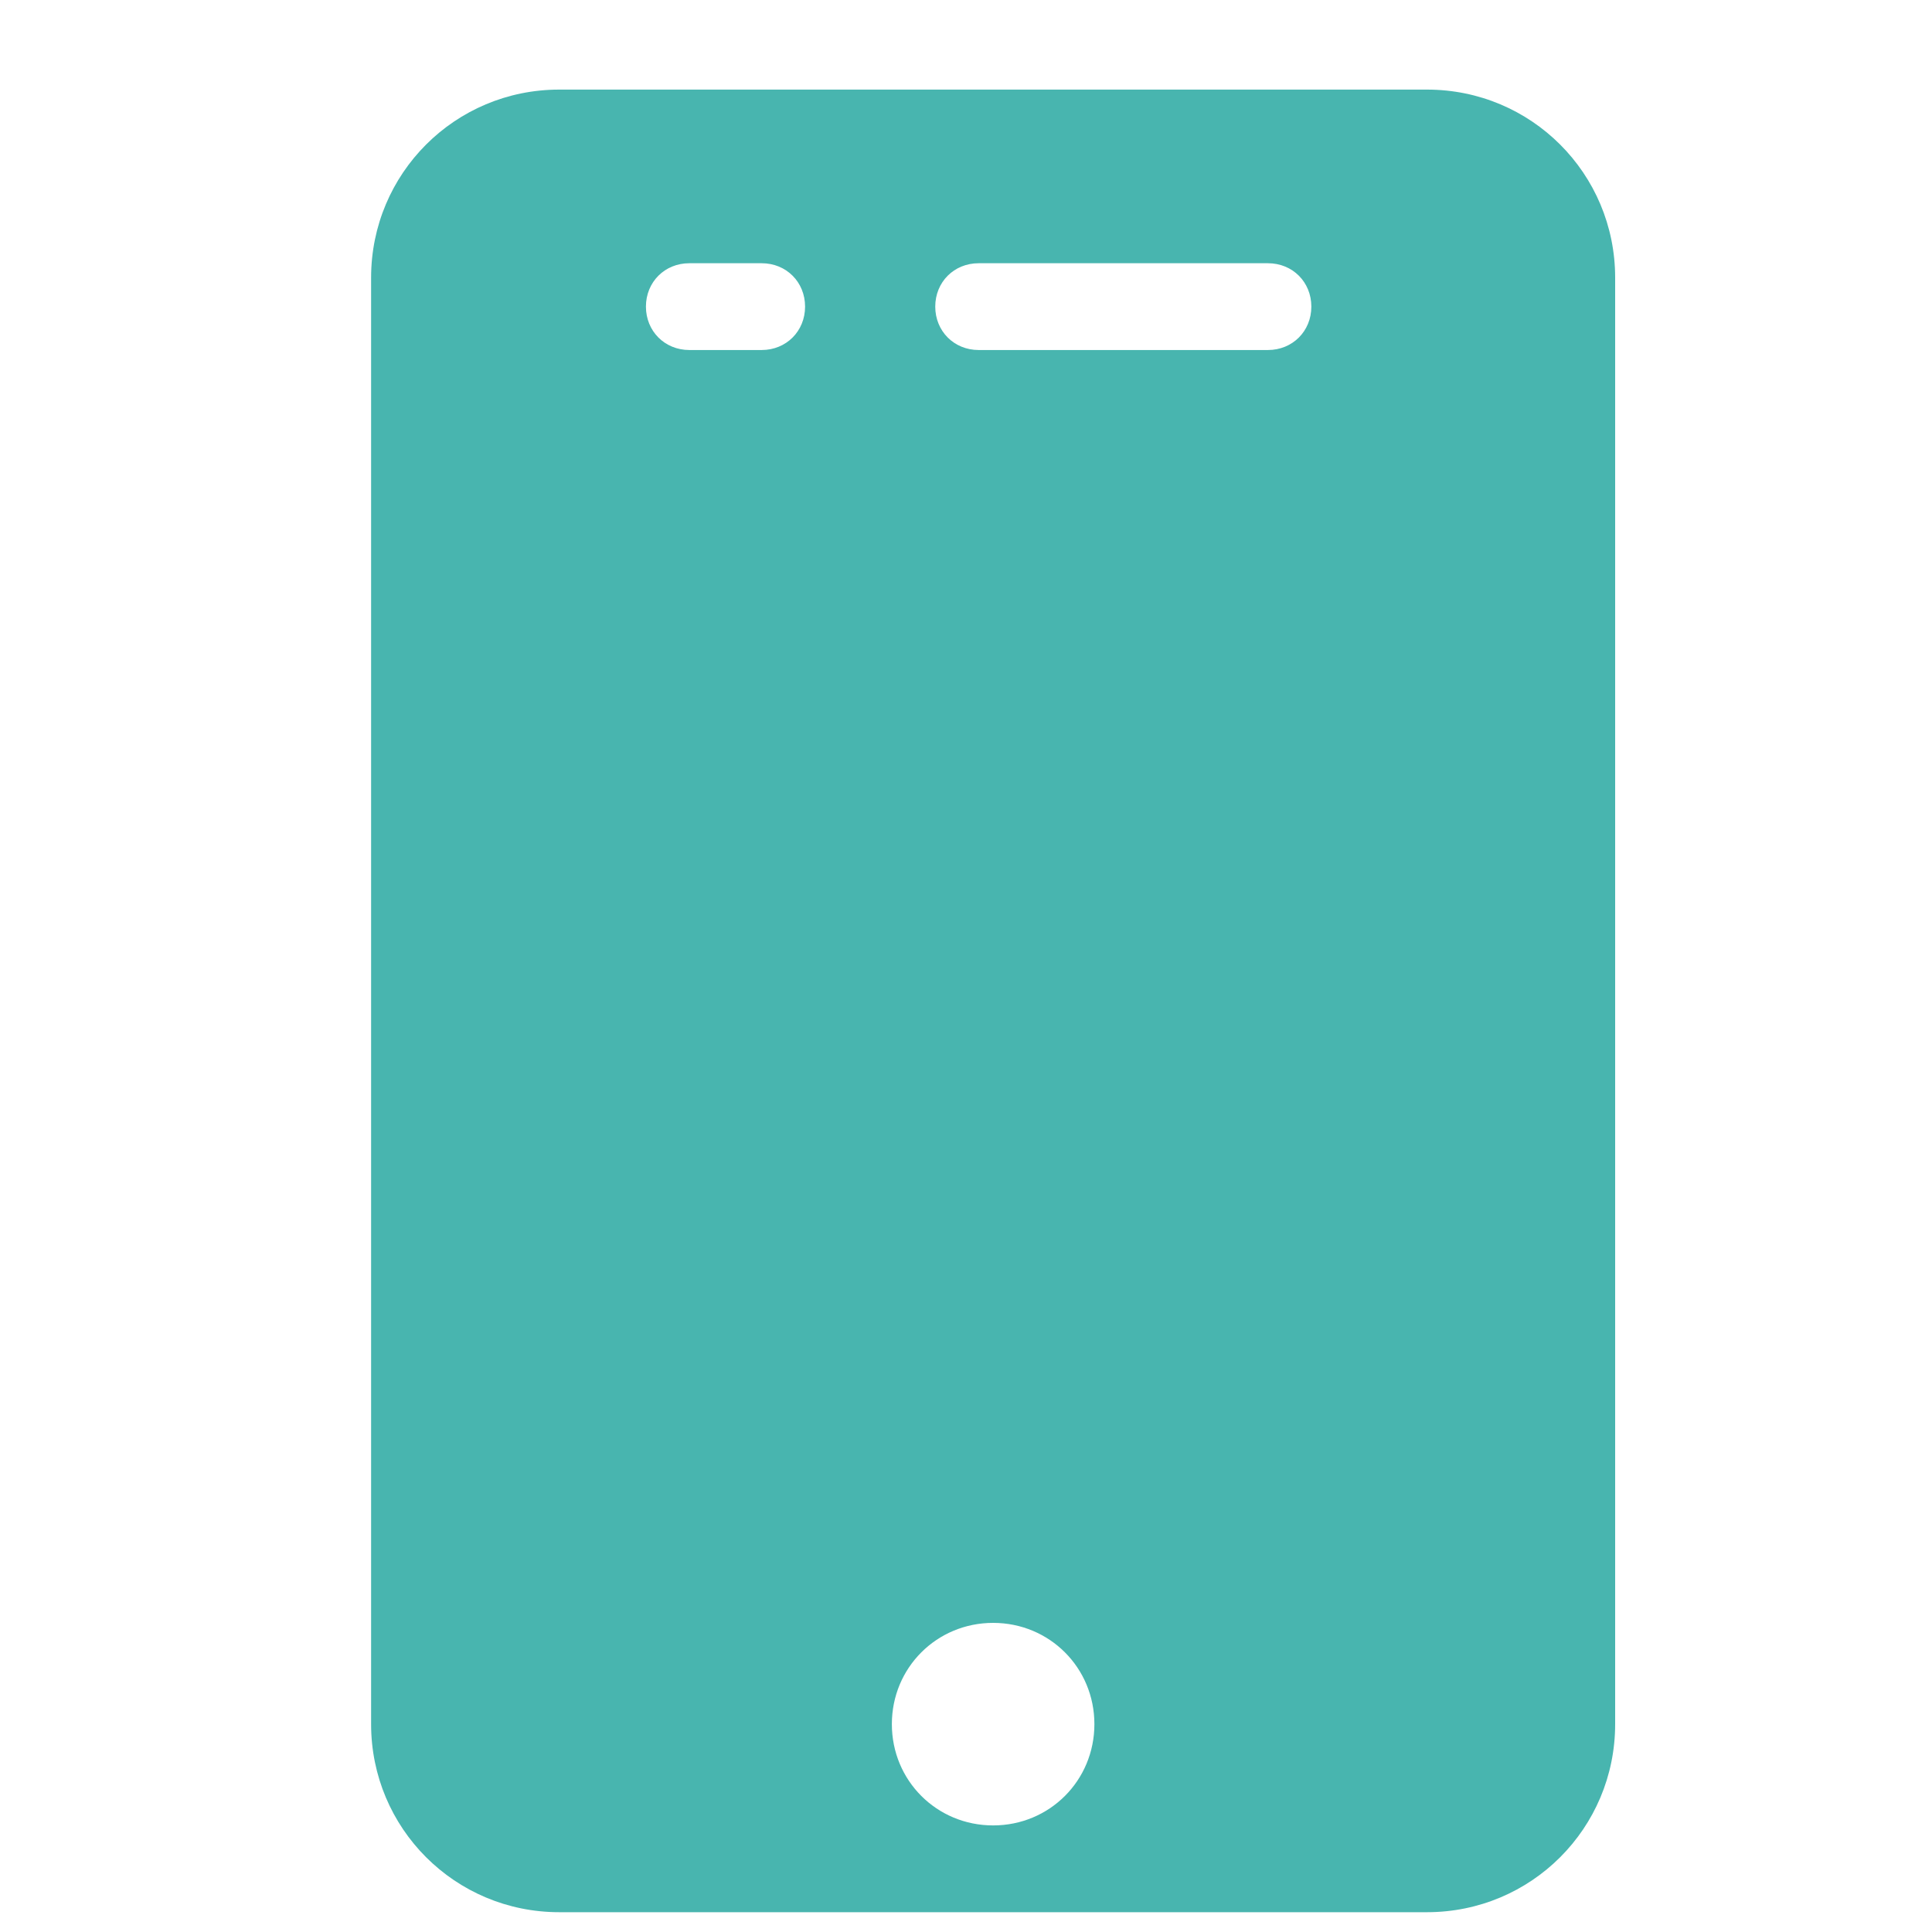 <?xml version="1.0" encoding="UTF-8"?>
<svg xmlns="http://www.w3.org/2000/svg" width="24" height="24" viewBox="0 0 24 24" fill="none">
  <g clip-path="url(#clip0_16244_1732)">
    <path d="M17.727 1.113H6.946C5.653 1.113 4.61 2.155 4.61 3.449V21.418C4.61 22.712 5.653 23.754 6.946 23.754H17.727C19.021 23.754 20.064 22.712 20.064 21.418V3.449C20.064 2.155 19.021 1.113 17.727 1.113ZM9.462 4.348H8.563C8.258 4.348 8.024 4.114 8.024 3.809C8.024 3.503 8.258 3.27 8.563 3.27H9.462C9.767 3.27 10.001 3.503 10.001 3.809C10.001 4.114 9.767 4.348 9.462 4.348ZM12.337 22.676C11.636 22.676 11.079 22.119 11.079 21.418C11.079 20.717 11.636 20.16 12.337 20.16C13.038 20.16 13.595 20.717 13.595 21.418C13.595 22.119 13.038 22.676 12.337 22.676ZM15.751 4.348H12.157C11.852 4.348 11.618 4.114 11.618 3.809C11.618 3.503 11.852 3.27 12.157 3.27H15.751C16.056 3.27 16.29 3.503 16.29 3.809C16.29 4.114 16.056 4.348 15.751 4.348Z" fill="#48B5AF"></path>
  </g>
  <defs>
    <clipPath id="clip0_16244_1732">
      <rect width="23" height="23" fill="white" transform="translate(0.657 0.934)"></rect>
    </clipPath>
  </defs>
</svg>
